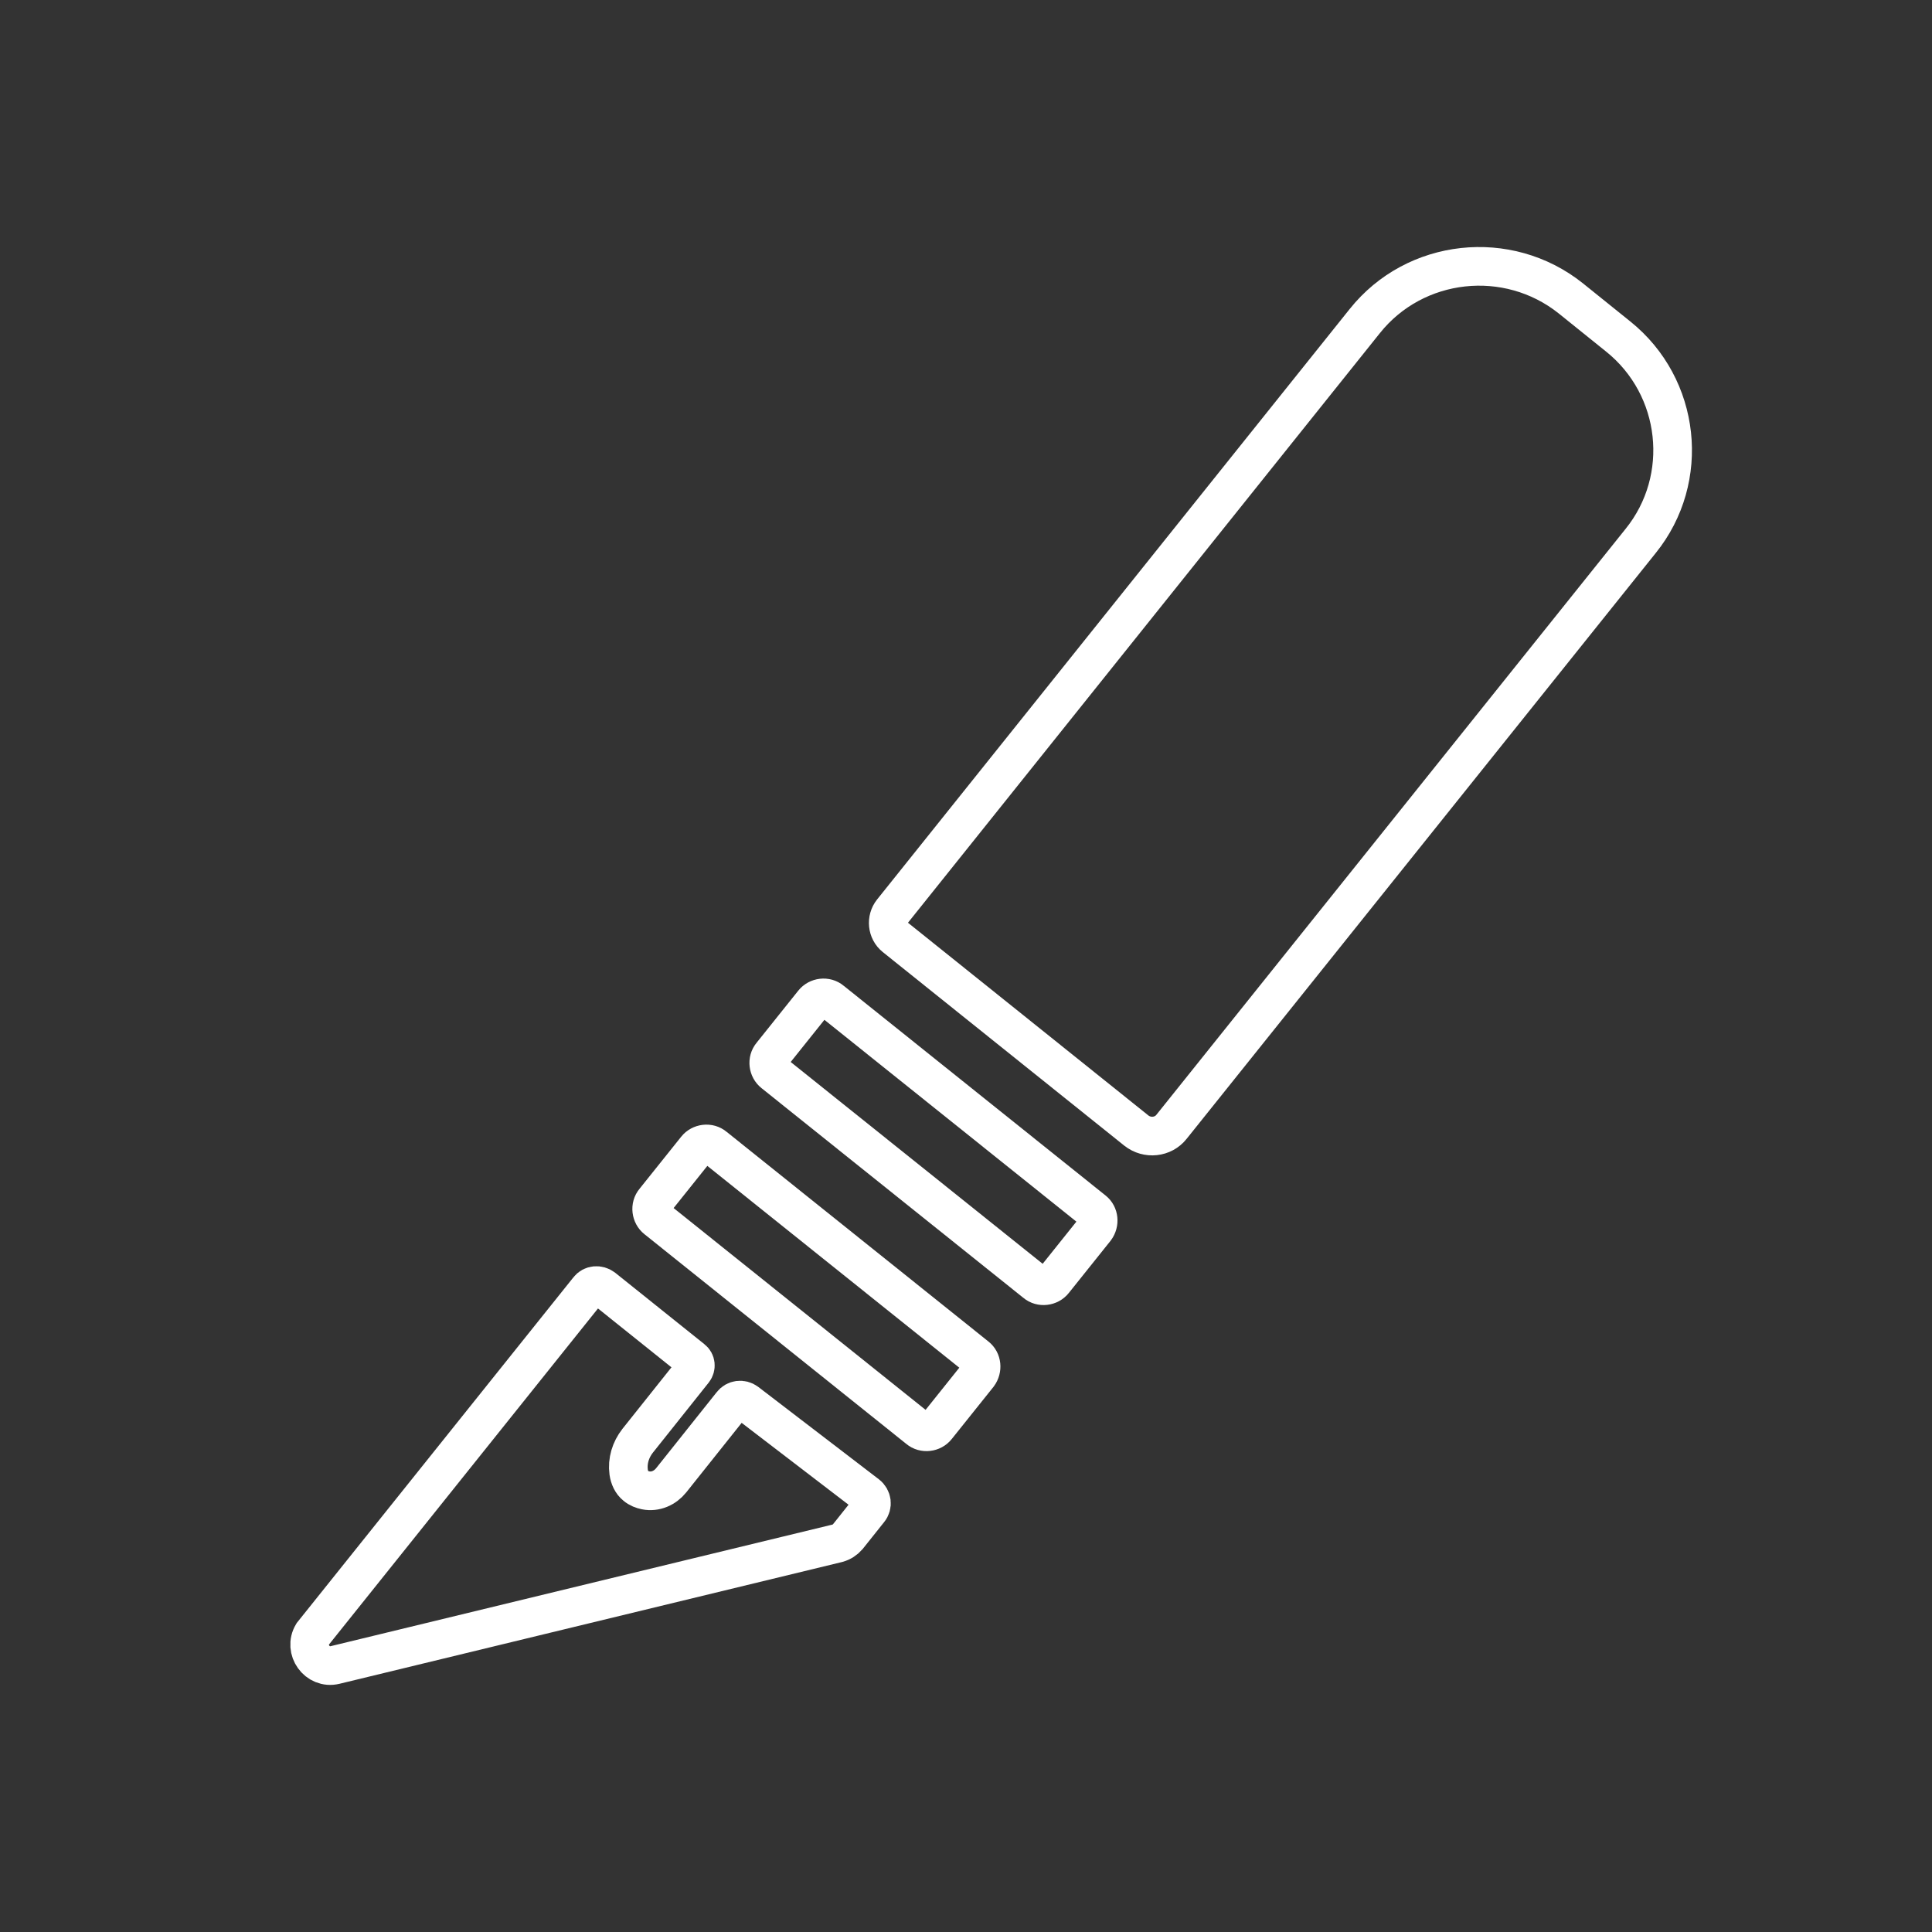 <?xml version="1.0" encoding="utf-8"?>
<!-- Generator: Adobe Illustrator 22.0.1, SVG Export Plug-In . SVG Version: 6.00 Build 0)  -->
<svg version="1.1" id="Layer_1" xmlns="http://www.w3.org/2000/svg" xmlns:xlink="http://www.w3.org/1999/xlink" x="0px" y="0px"
	 width="500px" height="500px" viewBox="0 0 500 500" style="enable-background:new 0 0 500 500;" xml:space="preserve">
<rect x="0" y="0" width="500" height="500" fill="#333333" stroke="none"/>
<style type="text/css">
	.st0{display:none;}
	.st1{display:inline;fill:#3F3F3F;}
	.st2{display:none;fill:#B400FF;stroke:#FFFFFF;stroke-width:3;stroke-miterlimit:10;}
	.st3{display:inline;fill:none;stroke:#FFFFFF;stroke-width:3;stroke-miterlimit:10;}
	.st4{fill:none;stroke:#FFFFFF;stroke-width:10;stroke-miterlimit:10;}
</style>
<g id="Layer_2_1_" class="st0">
	<rect x="1.3" y="-1" class="st1" width="501.5" height="501.5"/>
</g>
<rect x="-8.4" y="-62.1" class="st2" width="525.4" height="568"/>
<g class="st0">
	<path class="st3" d="M239.8,217.3l37.5-37c0,0,11-4.5,16.3,2.8s2.5,13,2.5,13l-38.5,38.5L239.8,217.3z"/>
	<polygon class="st3" points="236.5,220 254.3,237.8 249.6,242.4 232,224.8 	"/>
	<polygon class="st3" points="228.5,227.6 246.3,245.4 241.7,250 224,232.4 	"/>
	<path class="st3" d="M237.4,253.8l-2.1,2.4l-25.6,1.6l-12.1,1.7c-0.2,0-0.3-0.2-0.1-0.3l22.2-22l5.1,5.1c0,0-6,4.3-4,6
		c1.3,1.1,8.1-2.1,8.1-2.1L237.4,253.8z"/>
</g>
<g>
	<path class="st4" d="M424.6,140L303.2,291.6c-2.2,2.8-6.3,3.2-9.1,1l-62.5-50.1c-2-1.6-2.3-4.6-0.7-6.6L353.2,83.1
		c13-16.3,37-18.9,53.3-5.9l12.3,9.9C435,100.1,437.6,123.9,424.6,140z"/>
	<path class="st4" d="M283.5,318l-10.8,13.5c-1.1,1.4-3.3,1.7-4.7,0.5l-67.8-54.3c-1.4-1.1-1.7-3.3-0.5-4.7l10.8-13.5
		c1.1-1.4,3.3-1.7,4.7-0.5l67.8,54.3C284.4,314.4,284.6,316.5,283.5,318z"/>
	<path class="st4" d="M253.2,355.8l-10.8,13.5c-1.1,1.4-3.3,1.7-4.7,0.5l-67.8-54.3c-1.4-1.1-1.7-3.3-0.5-4.7l10.8-13.5
		c1.1-1.4,3.3-1.7,4.7-0.5l67.8,54.3C254.1,352.2,254.3,354.3,253.2,355.8z"/>
	<path class="st4" d="M80.9,422.9l71.4-89.2c0.9-1.2,2.6-1.3,3.8-0.4l23.1,18.5c0.9,0.7,1,2,0.3,2.9L165,372.9
		c-1.8,2.3-2.7,5.2-2.3,8.1c0.2,1.4,0.8,2.7,1.8,3.5c0.8,0.7,1.7,1,2.6,1.2c2.5,0.5,5-0.6,6.6-2.6l15.7-19.7
		c0.9-1.2,2.6-1.4,3.8-0.5l31.2,23.9c1.3,1,1.5,2.8,0.5,4l-5.5,6.9c-0.7,0.8-1.6,1.4-2.7,1.7L86.7,430.9
		C82.1,432,78.5,426.9,80.9,422.9L80.9,422.9z"/>
</g>
</svg>
